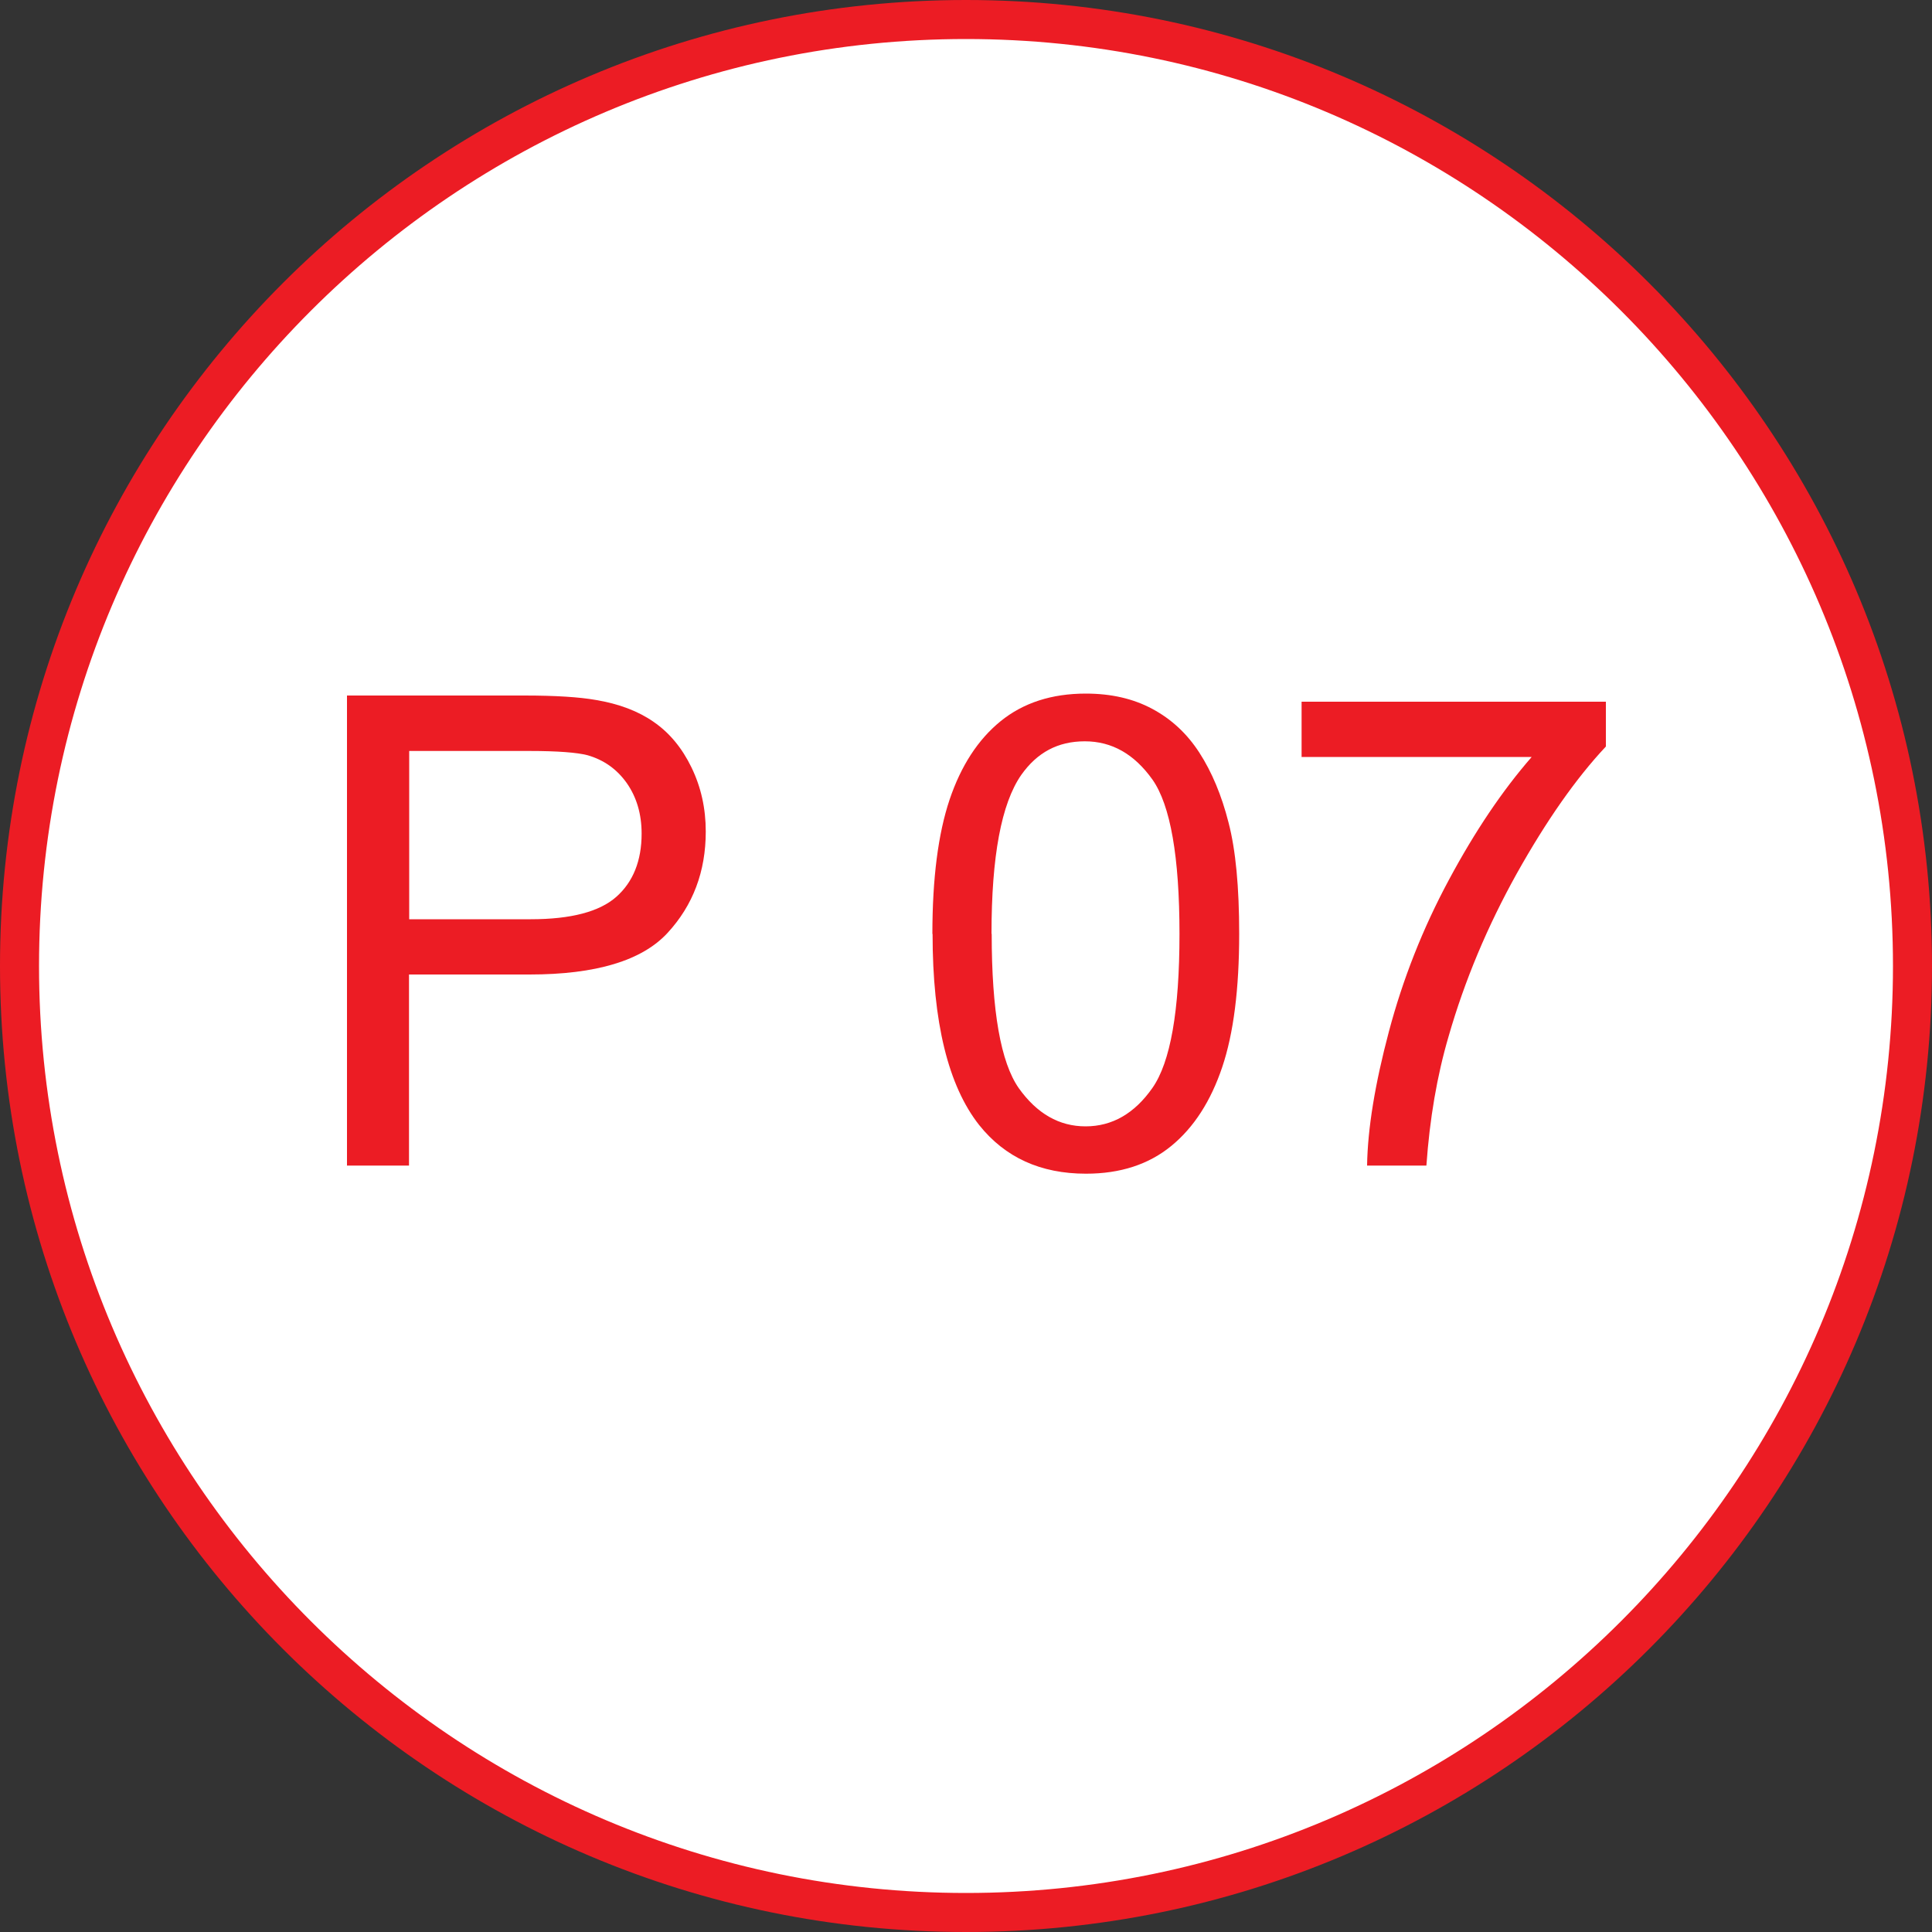 <?xml version="1.0" encoding="UTF-8"?>
<svg xmlns="http://www.w3.org/2000/svg" id="Ebene_1" viewBox="0 0 100 100">
  <rect x="0" y="0" width="100" height="100" fill="#333333" stroke="none"/>
  <defs>
    <style>.cls-1{fill:#fff;}.cls-2{fill:#ec1c24;}</style>
  </defs>
  <path class="cls-1" d="M50,98.99C22.99,98.99,1.01,77.01,1.01,50S22.99,1.01,50,1.01s48.99,21.98,48.99,48.99-21.98,48.99-48.99,48.99Z"></path>
  <path class="cls-2" d="M50,2.02c26.46,0,47.98,21.53,47.98,47.98s-21.53,47.98-47.98,47.98S2.02,76.46,2.02,50,23.54,2.02,50,2.02M50,0C22.39,0,0,22.39,0,50s22.39,50,50,50,50-22.39,50-50S77.61,0,50,0h0Z"></path>
  <path class="cls-2" d="M17.96,60.34v-24.34h9.18c1.62,0,2.85.08,3.7.23,1.2.2,2.2.58,3,1.14.81.56,1.46,1.34,1.95,2.35.49,1.01.74,2.11.74,3.32,0,2.07-.66,3.82-1.98,5.25-1.32,1.43-3.7,2.15-7.14,2.15h-6.24v9.89h-3.22ZM21.18,47.58h6.29c2.08,0,3.56-.39,4.43-1.16s1.31-1.87,1.31-3.27c0-1.02-.26-1.89-.77-2.62-.51-.72-1.19-1.2-2.03-1.44-.54-.14-1.54-.22-3-.22h-6.23v8.7Z"></path>
  <path class="cls-2" d="M48.26,48.34c0-2.88.3-5.19.89-6.95.59-1.75,1.47-3.11,2.64-4.06,1.17-.95,2.64-1.43,4.41-1.43,1.31,0,2.45.26,3.44.79.99.53,1.8,1.28,2.44,2.27.64.99,1.15,2.2,1.51,3.62.37,1.42.55,3.34.55,5.75,0,2.86-.29,5.16-.88,6.91-.59,1.75-1.46,3.11-2.63,4.07-1.17.96-2.64,1.44-4.42,1.44-2.35,0-4.19-.84-5.53-2.52-1.6-2.03-2.41-5.32-2.41-9.89ZM51.33,48.34c0,4,.47,6.65,1.4,7.98.94,1.32,2.09,1.98,3.46,1.98s2.53-.66,3.46-1.99c.93-1.33,1.4-3.98,1.4-7.97s-.47-6.67-1.4-7.99c-.94-1.32-2.1-1.98-3.5-1.98s-2.47.58-3.29,1.74c-1.03,1.48-1.54,4.22-1.54,8.22Z"></path>
  <path class="cls-2" d="M67.37,39.19v-2.87h15.75v2.32c-1.55,1.65-3.08,3.84-4.61,6.57-1.52,2.73-2.7,5.54-3.53,8.43-.6,2.04-.98,4.27-1.15,6.69h-3.07c.03-1.92.41-4.23,1.13-6.94s1.75-5.33,3.1-7.84c1.35-2.52,2.78-4.64,4.29-6.37h-11.92Z"></path>
</svg>

